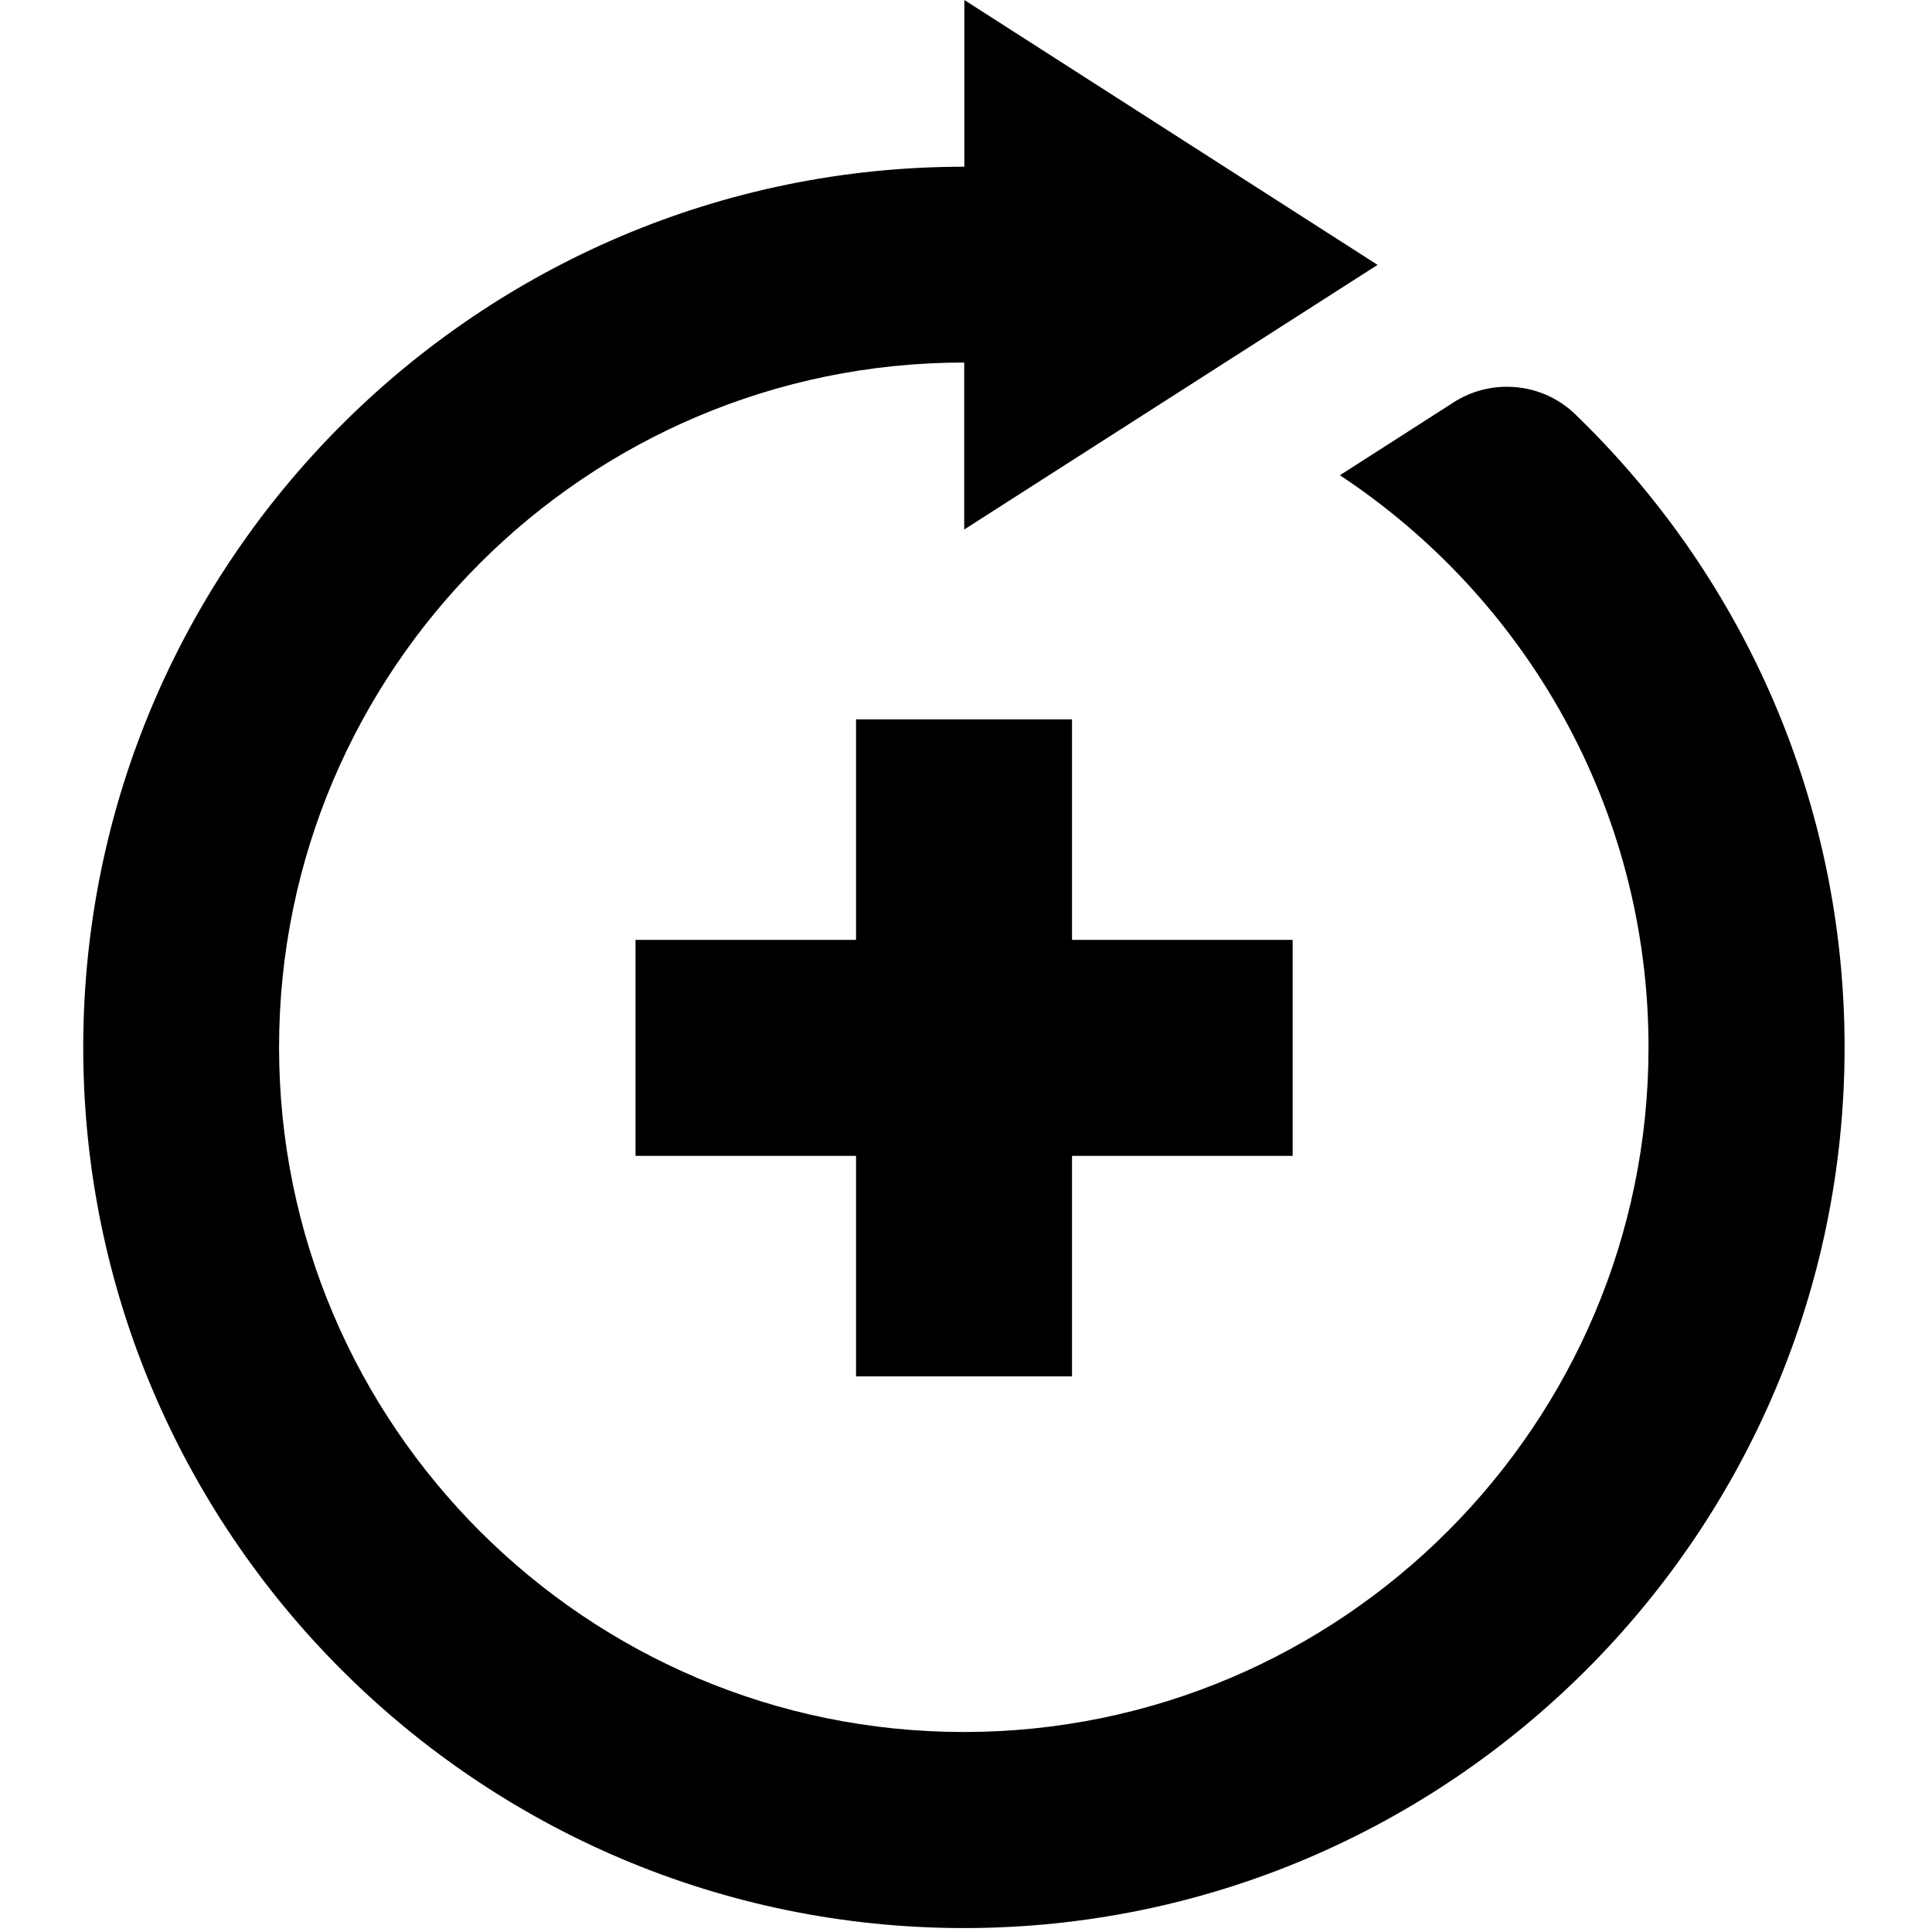 <?xml version="1.0" encoding="utf-8"?>
<!-- Generator: Adobe Illustrator 25.0.0, SVG Export Plug-In . SVG Version: 6.00 Build 0)  -->
<svg version="1.1" id="Layer_1" xmlns="http://www.w3.org/2000/svg" xmlns:xlink="http://www.w3.org/1999/xlink" x="0px" y="0px"
	 viewBox="0 0 162 162" style="enable-background:new 0 0 162 162;" xml:space="preserve">
<g>
	<g>
		<g>
			<polygon points="108.39,78.81 108.39,96.92 89.89,96.92 89.89,115.41 71.78,115.41 71.78,96.92 53.29,96.92 53.29,78.81 
				71.78,78.81 71.78,60.32 89.89,60.32 89.89,78.81 			"/>
		</g>
	</g>
	<g>
		<path d="M154.67,87.82c0,40.72-33.13,73.85-73.84,73.85c-40.72,0-73.85-33.13-73.85-73.85c0-40.71,33.13-73.84,73.85-73.84
			c0.01,0,0.01,0,0.03,0V0l34.65,22.21L80.85,44.4v-14c-0.01,0-0.01,0-0.03,0c-31.66,0-57.42,25.75-57.42,57.41
			c0,31.66,25.76,57.42,57.42,57.42s57.41-25.76,57.41-57.42c0-20.02-10.3-37.67-25.88-47.96l9.55-6.12c1.28-0.82,2.81-1.3,4.45-1.3
			c2.28,0,4.33,0.91,5.82,2.39l0.48,0.47C146.25,48.69,154.67,67.3,154.67,87.82z"/>
	</g>
</g>
</svg>
